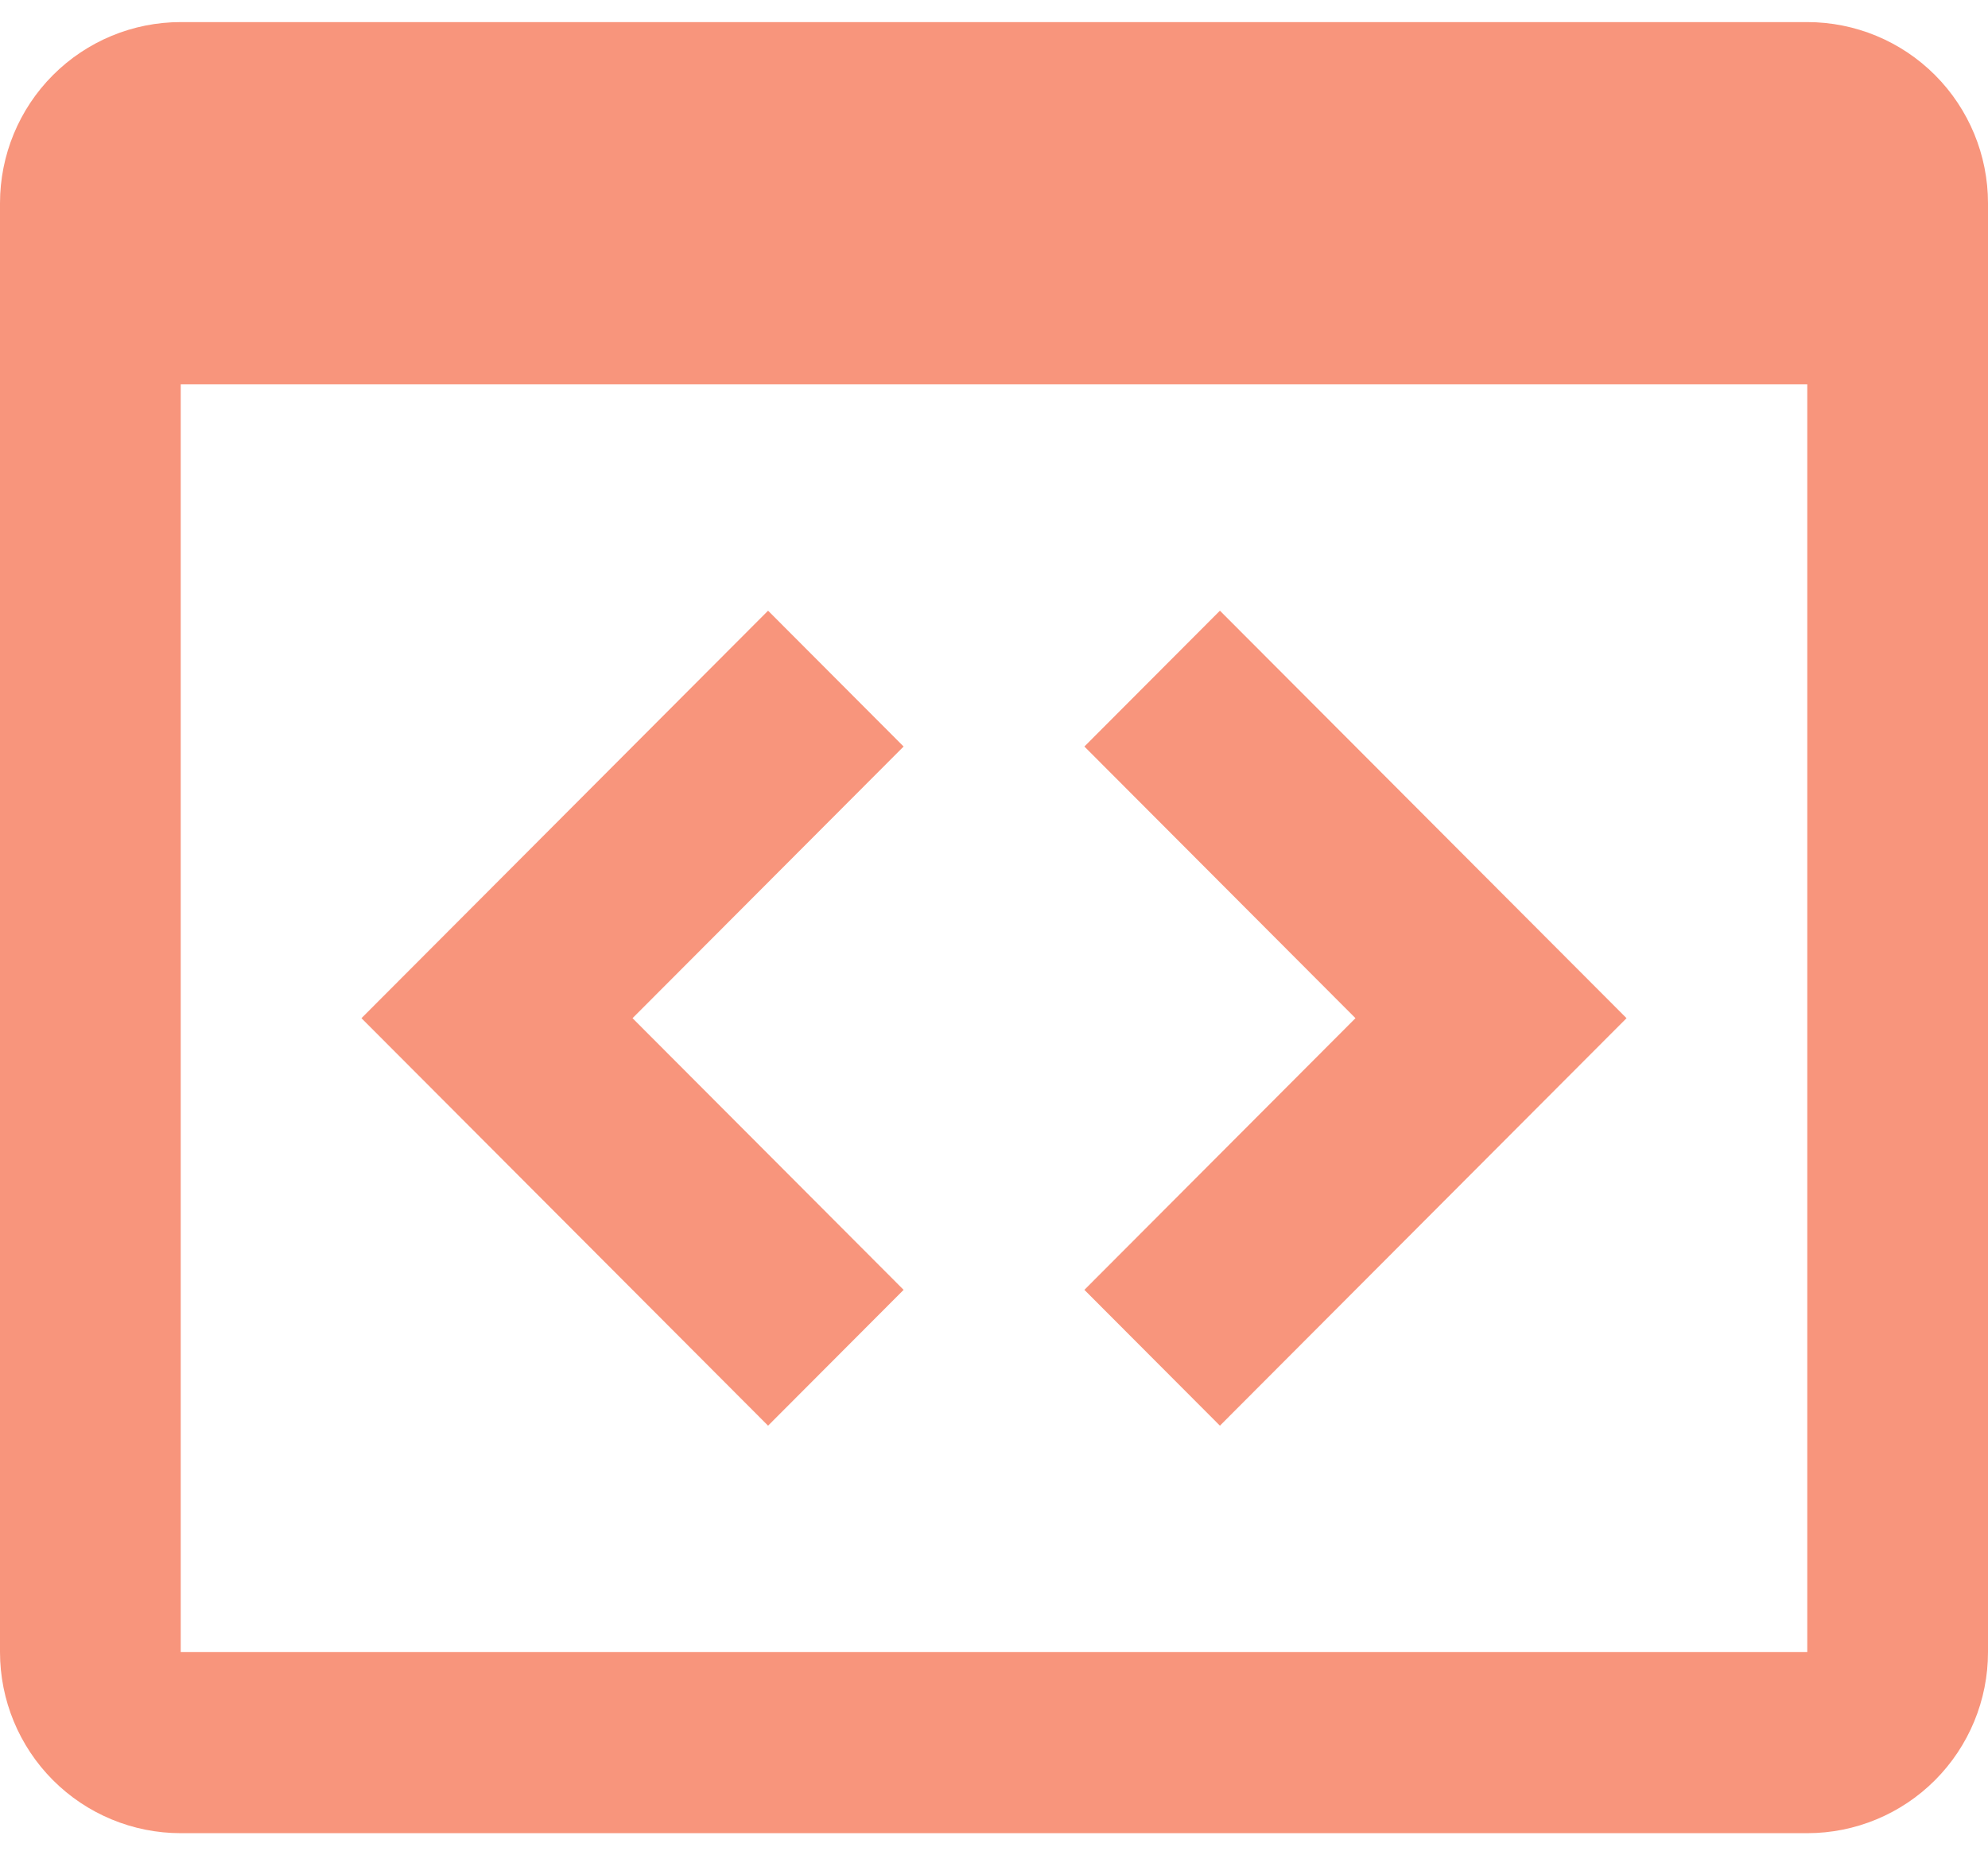 <svg width="45" height="42" viewBox="0 0 45 42" fill="none" xmlns="http://www.w3.org/2000/svg">
<path d="M17.386 13.825L20.454 16.9L14.318 23.05L20.454 29.2L17.386 32.275L8.182 23.05L17.386 13.825ZM27.614 32.275L24.546 29.2L30.682 23.05L24.546 16.9L27.614 13.825L36.818 23.05L27.614 32.275ZM40.909 0.5H4.091C3.006 0.5 1.965 0.932 1.198 1.701C0.431 2.47 0 3.513 0 4.6V37.4C0 38.487 0.431 39.53 1.198 40.299C1.965 41.068 3.006 41.5 4.091 41.5H40.909C41.994 41.5 43.035 41.068 43.802 40.299C44.569 39.53 45 38.487 45 37.4V4.6C45 3.513 44.569 2.47 43.802 1.701C43.035 0.932 41.994 0.5 40.909 0.5ZM40.909 37.4H4.091V8.7H40.909V37.4Z" fill="#F8957C"/>
</svg>
